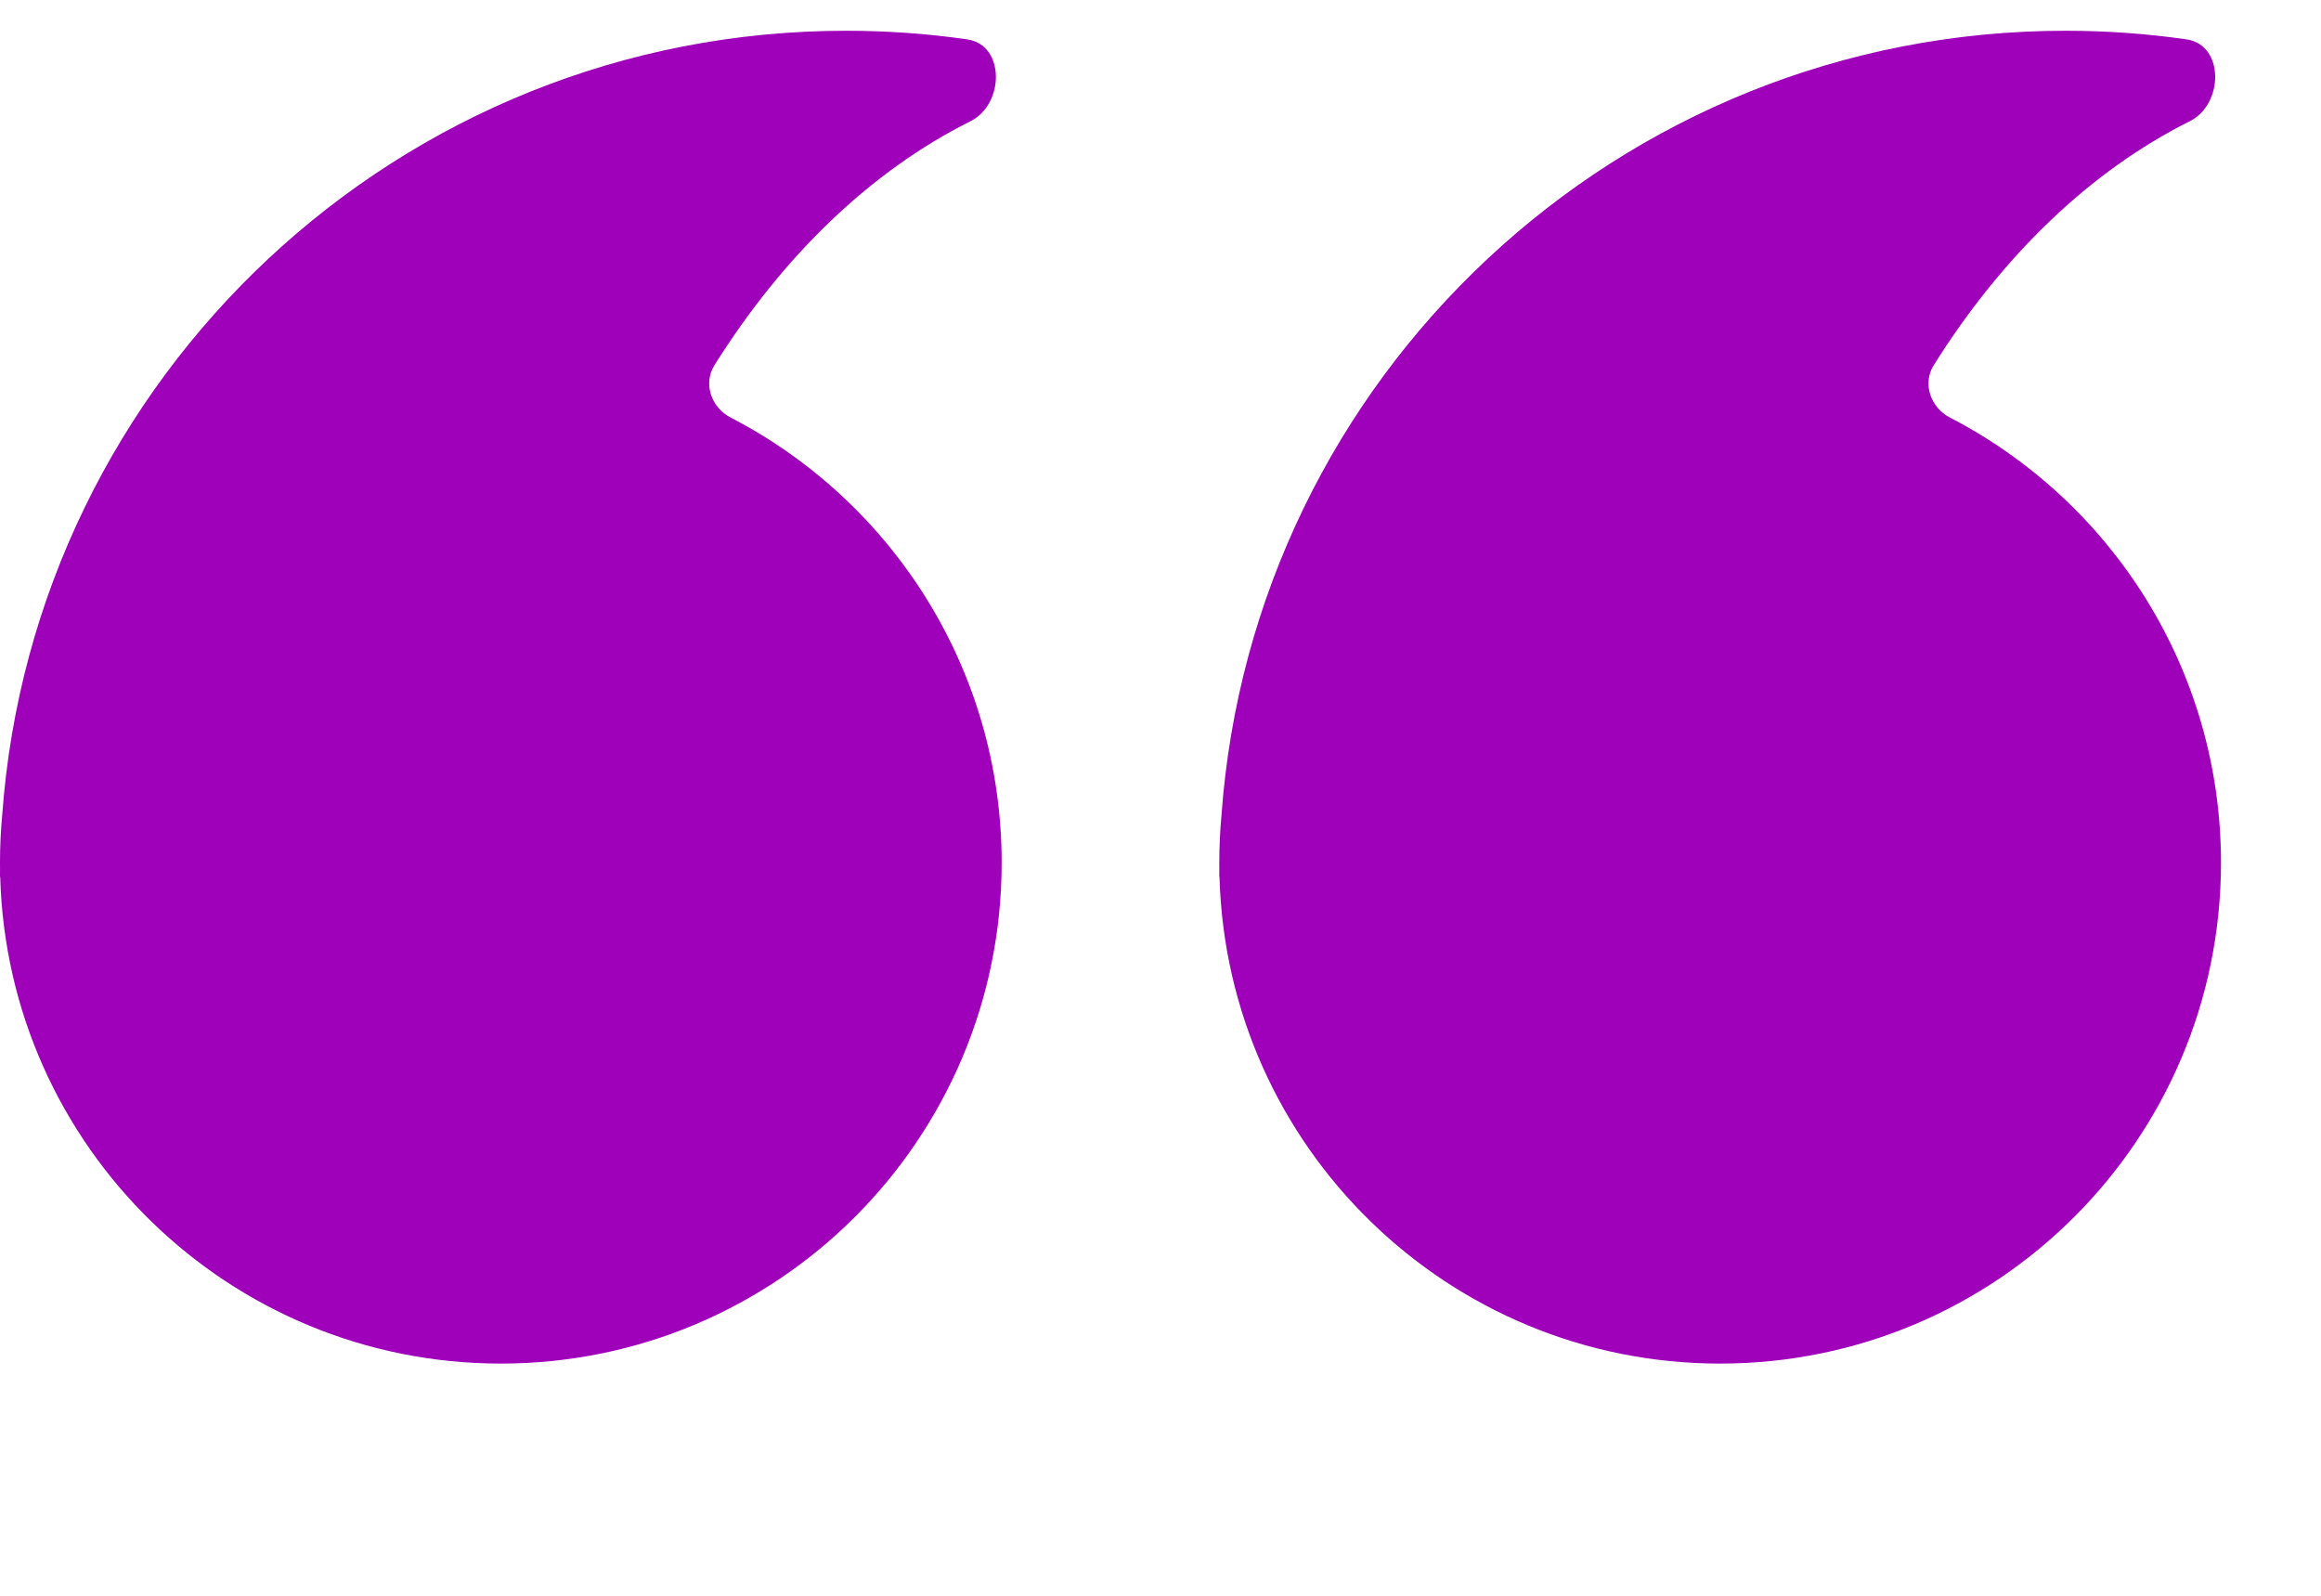 <svg width="64" height="44" viewBox="0 0 64 44" fill="none" xmlns="http://www.w3.org/2000/svg">
<path fill-rule="evenodd" clip-rule="evenodd" d="M0.001 23.958C0 24.031 8.61423e-06 24.104 1.60049e-07 24.176C-1.67329e-08 24.178 0.001 24.179 0.003 24.179C0.004 24.179 0.005 24.18 0.006 24.182C0.214 31.627 6.315 37.598 13.81 37.598C21.437 37.598 27.62 31.415 27.62 23.787C27.62 18.444 24.585 13.809 20.145 11.512C19.613 11.237 19.382 10.577 19.7 10.07C21.59 7.055 24.011 4.716 26.758 3.344C27.704 2.871 27.716 1.235 26.669 1.085C25.579 0.928 24.465 0.848 23.331 0.848C11.015 0.848 0.927 10.391 0.06 22.487C0.02 22.915 0 23.349 0 23.787C0 23.844 0 23.901 0.001 23.958Z" fill="#9F00BA"/>
<path fill-rule="evenodd" clip-rule="evenodd" d="M33.622 23.957C33.621 24.03 33.621 24.103 33.621 24.176C33.621 24.178 33.622 24.179 33.624 24.179C33.625 24.179 33.627 24.18 33.627 24.182C33.835 31.627 39.936 37.598 47.431 37.598C55.059 37.598 61.242 31.415 61.242 23.787C61.242 18.444 58.206 13.809 53.766 11.512C53.234 11.237 53.003 10.577 53.321 10.07C55.211 7.055 57.633 4.716 60.379 3.344C61.325 2.871 61.337 1.235 60.29 1.085C59.2 0.928 58.086 0.848 56.953 0.848C44.636 0.848 34.548 10.391 33.681 22.487C33.642 22.915 33.621 23.349 33.621 23.787C33.621 23.844 33.621 23.901 33.622 23.957Z" fill="#9F00BA"/>
</svg>
